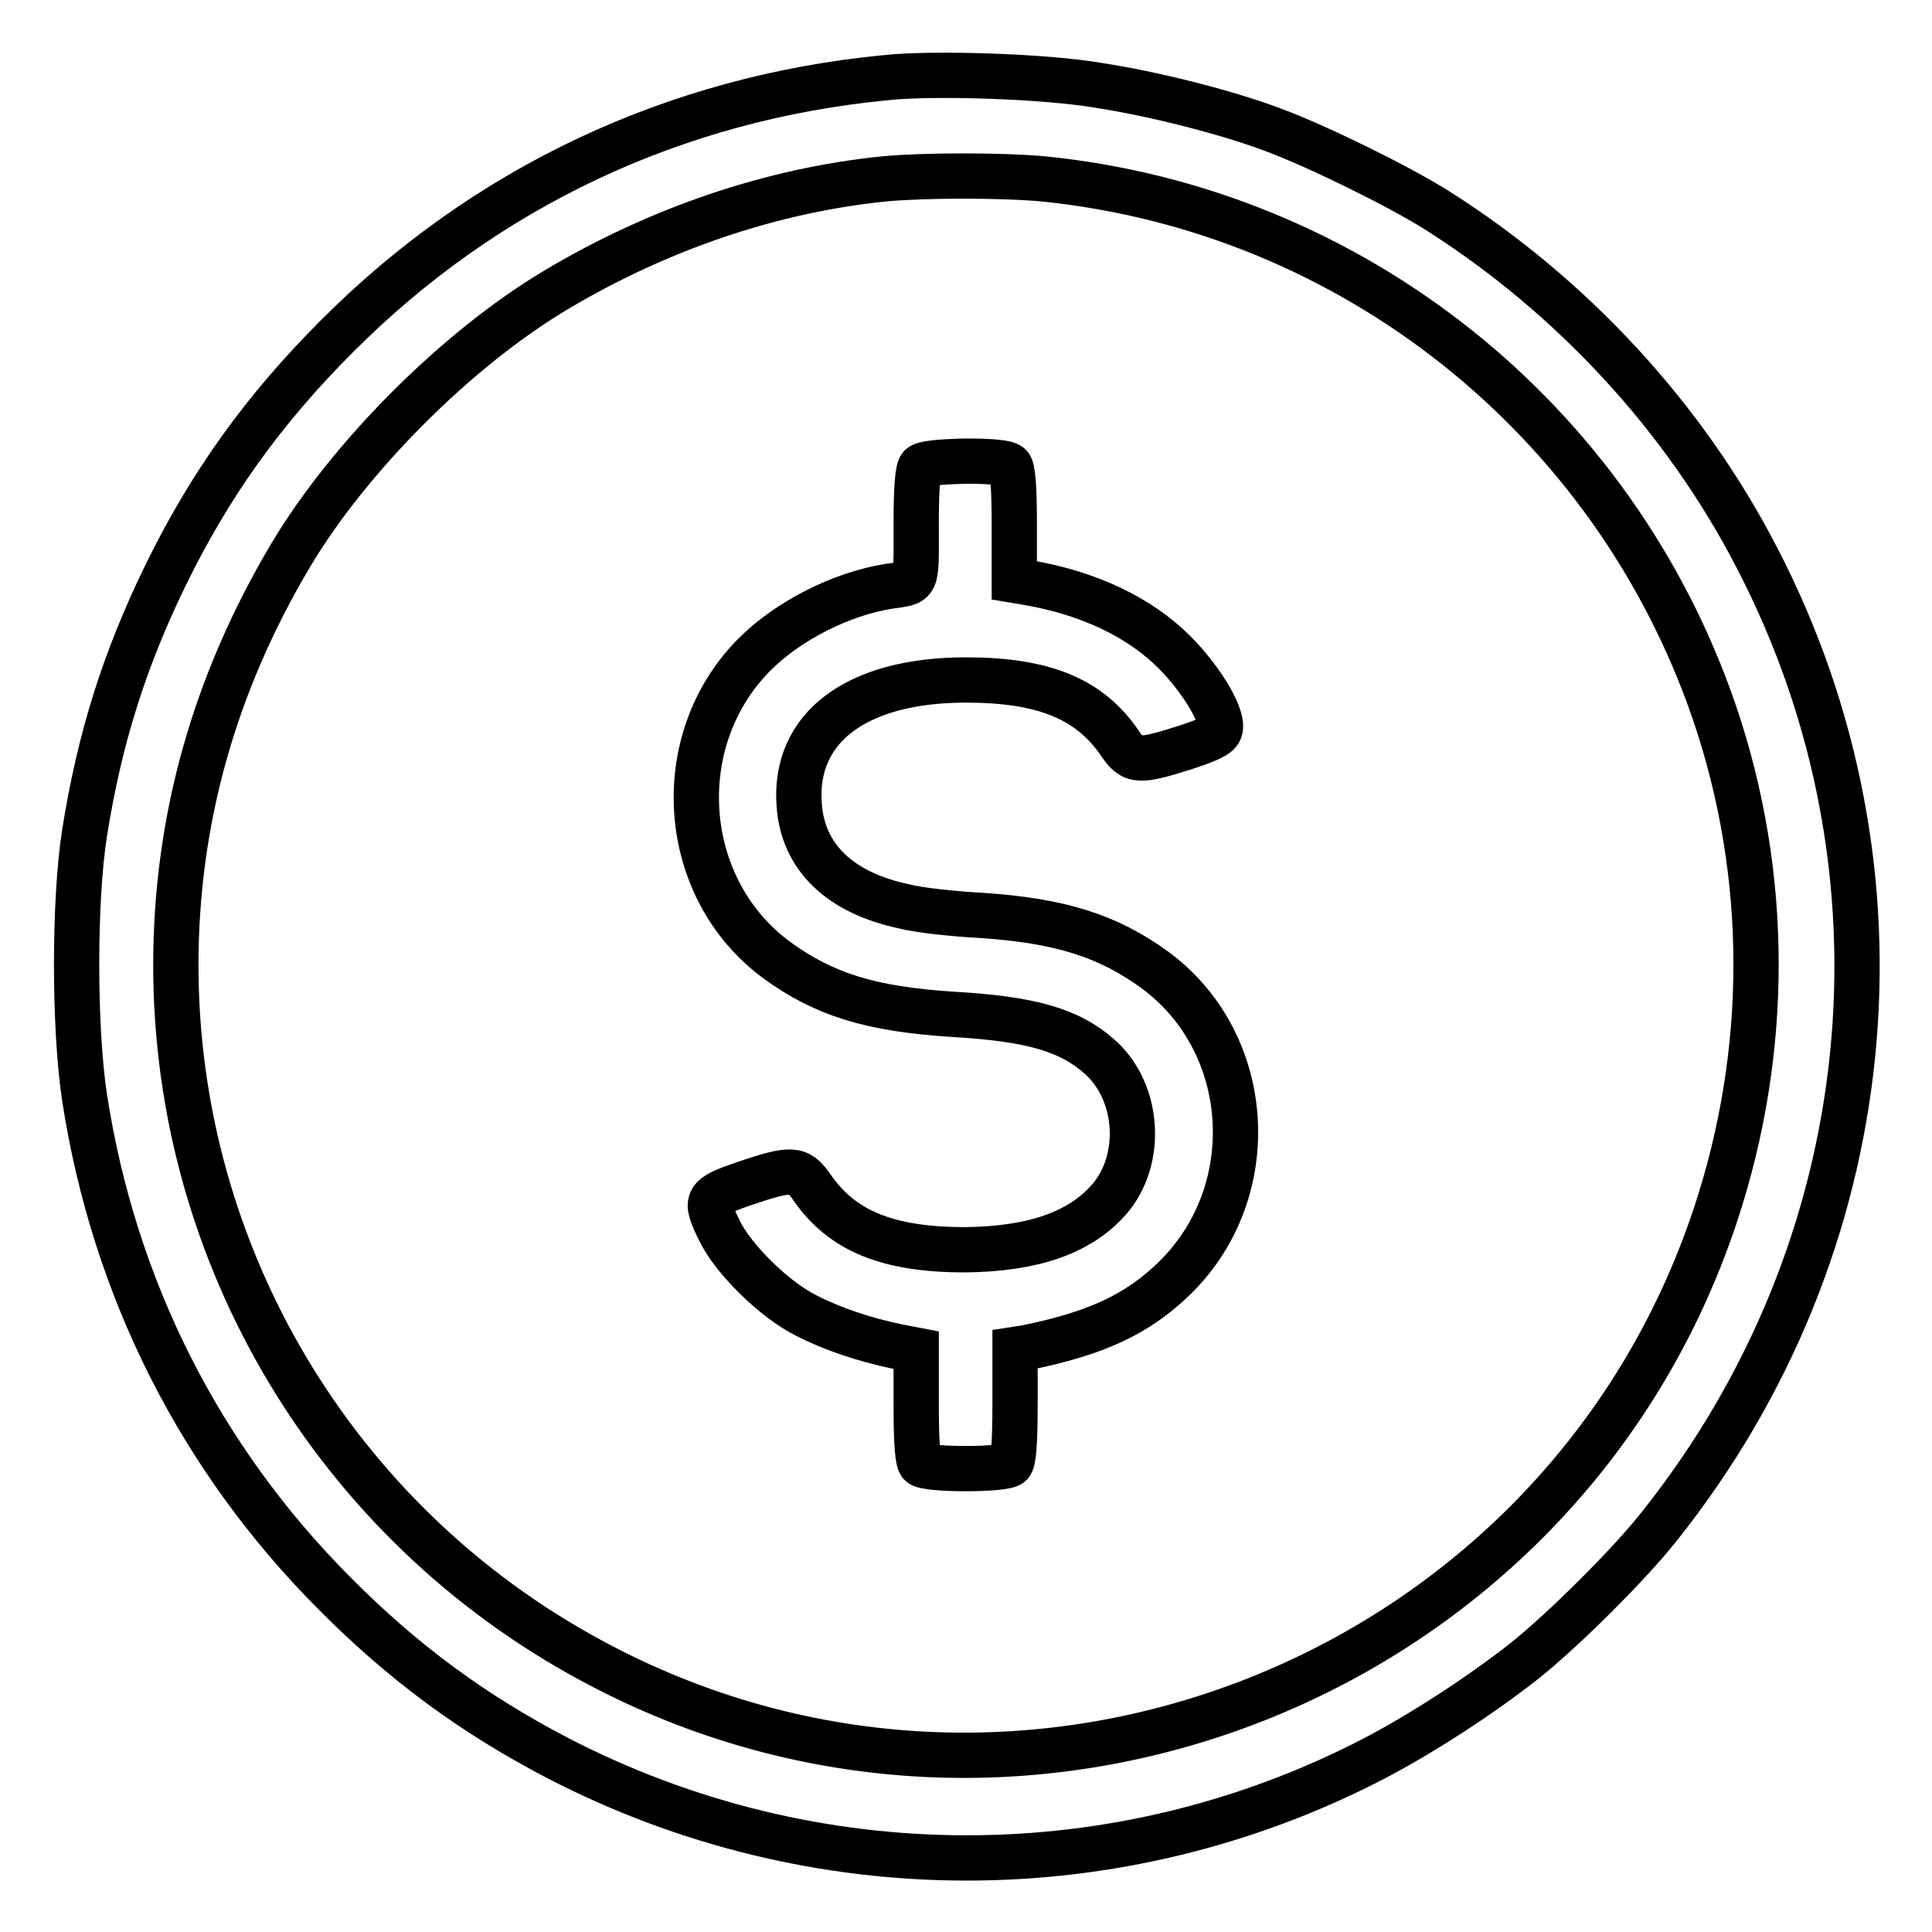 <?xml version="1.0" encoding="utf-8"?>
<!-- Svg Vector Icons : http://www.onlinewebfonts.com/icon -->
<!DOCTYPE svg PUBLIC "-//W3C//DTD SVG 1.1//EN" "http://www.w3.org/Graphics/SVG/1.1/DTD/svg11.dtd">
<svg version="1.1" xmlns="http://www.w3.org/2000/svg" xmlns:xlink="http://www.w3.org/1999/xlink" x="0px" y="0px" viewBox="0 0 256 256" enable-background="new 0 0 256 256" xml:space="preserve">
<g><g><g><path stroke-width="6" fill-opacity="0" stroke="#000000"  d="M117.3,10.3c-27.9,2.7-53,14.5-72.7,34.3c-9.7,9.7-16.8,19.6-22.7,31.7c-5.4,11.1-8.7,21.5-10.7,34.1c-1.4,9-1.4,25.7,0,35c3.9,25.3,15.3,47.8,33,65.6c9.2,9.3,18.5,16.1,29.6,21.9c34.1,17.7,74.4,17.7,108.3,0.1c6.5-3.4,14.3-8.5,20-13c5-4,13.8-12.7,17.8-17.8c29.4-36.9,34.5-86.7,12.9-128.3c-9.6-18.6-24.6-34.8-42.5-46.1c-5.1-3.2-15.7-8.4-21.6-10.6c-6.4-2.4-16-4.8-23.2-5.9C138.5,10.1,123.6,9.6,117.3,10.3z M138.2,23.7c40.9,4.1,75.7,31.8,89,70.8c7.3,21.5,7.3,44.8,0.1,66.5c-20.4,61.5-92,89.9-149,59c-33.9-18.3-55-53.7-55-92.1c0-19.2,5.1-37.3,15.2-54.3c7.8-13.1,22.1-27.4,35.2-35.2c13.6-8.1,28.6-13.2,43.5-14.7C122.5,23.2,132.7,23.2,138.2,23.7z"/><path stroke-width="6" fill-opacity="0" stroke="#000000"  d="M122,61.8c-0.4,0.4-0.6,2.8-0.6,7.8c0,8.2,0.3,7.5-3.7,8.1c-6.2,1-13.2,4.5-17.7,9c-11.4,11.4-10,31,2.9,40.5c6.3,4.6,12.5,6.5,23.3,7.2c10.5,0.6,15.6,2.1,19.6,5.7c5.2,4.7,5.7,13.7,1.1,18.9c-3.9,4.4-10.1,6.5-19,6.6c-10.3,0-16.4-2.5-20.4-8.4c-1.7-2.4-2.6-2.5-8.8-0.4c-5.2,1.8-5.4,2.1-3.4,6.2c1.8,3.8,7.3,9.2,11.5,11.3c3.5,1.8,7.7,3.2,12,4.1l2.6,0.5v7.3c0,5.1,0.2,7.5,0.6,7.8c0.8,0.8,11.1,0.8,11.9,0c0.4-0.4,0.6-2.8,0.6-7.9v-7.3l1.3-0.2c9.5-1.9,15-4.5,19.9-9.3c11.7-11.5,10.4-31.2-2.7-40.8c-6.2-4.5-12.5-6.5-22.9-7.2c-3.8-0.2-8.4-0.7-10.3-1.2c-8.5-1.8-13.4-6.5-13.9-13.4c-0.8-10.3,7.6-16.6,22.1-16.6c10.3,0,16.4,2.5,20.4,8.4c1.7,2.5,2.5,2.5,8.8,0.5c3.6-1.2,4.4-1.7,4.5-2.5c0.3-1.9-2.7-6.7-6.1-10.1c-4.6-4.6-11.3-7.8-19.4-9.2l-1.8-0.3v-7.3c0-5.1-0.2-7.5-0.6-7.9c-0.4-0.4-2.4-0.6-5.9-0.6C124.3,61.2,122.4,61.4,122,61.8z"/></g></g></g>
</svg>